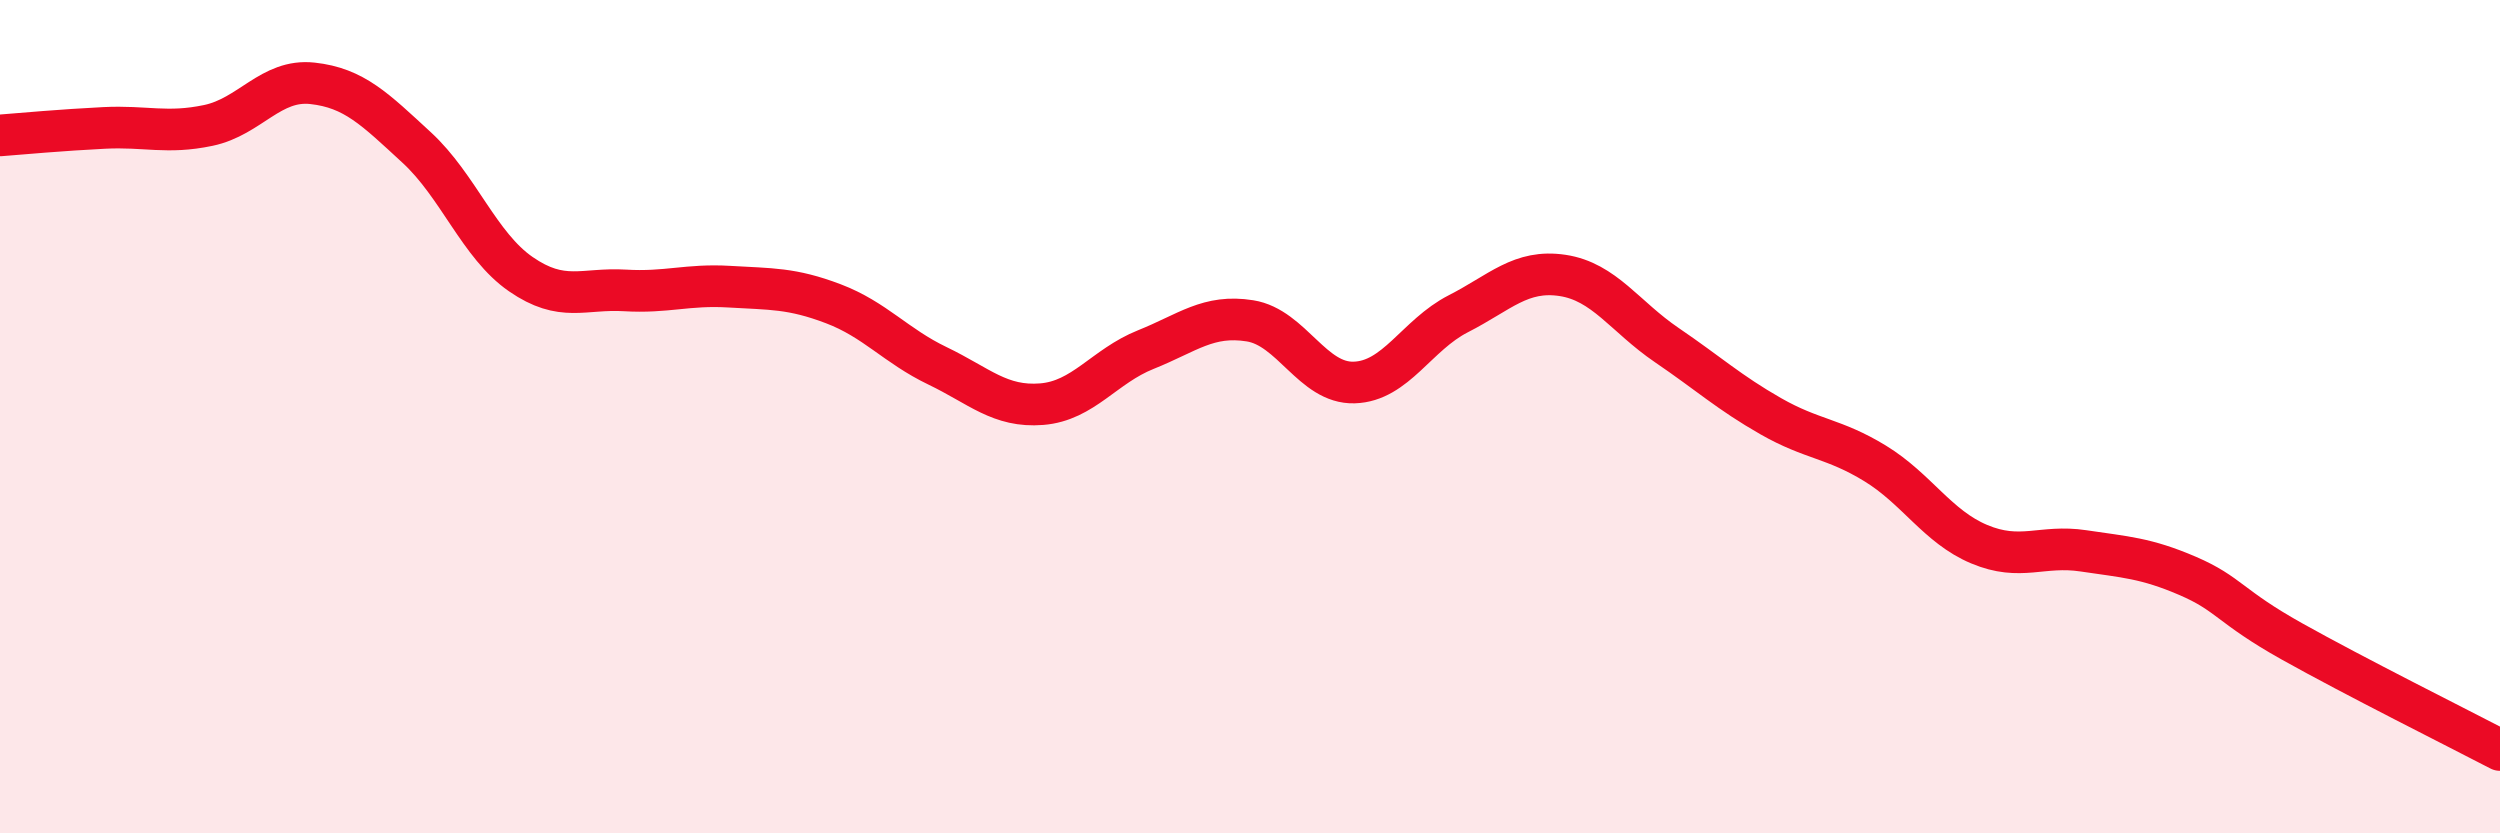 
    <svg width="60" height="20" viewBox="0 0 60 20" xmlns="http://www.w3.org/2000/svg">
      <path
        d="M 0,3.25 C 0.5,3.21 1.5,3.12 2.5,3.07 C 3.5,3.02 4,3.22 5,3.01 C 6,2.8 6.5,1.89 7.5,2 C 8.5,2.11 9,2.62 10,3.54 C 11,4.46 11.5,5.89 12.5,6.58 C 13.5,7.27 14,6.91 15,6.97 C 16,7.03 16.5,6.82 17.5,6.88 C 18.5,6.94 19,6.91 20,7.29 C 21,7.67 21.5,8.3 22.5,8.78 C 23.5,9.26 24,9.78 25,9.7 C 26,9.62 26.5,8.79 27.5,8.39 C 28.5,7.99 29,7.54 30,7.7 C 31,7.86 31.5,9.21 32.5,9.18 C 33.5,9.15 34,8.04 35,7.53 C 36,7.02 36.5,6.46 37.5,6.61 C 38.5,6.76 39,7.6 40,8.28 C 41,8.96 41.5,9.42 42.5,9.99 C 43.5,10.56 44,10.51 45,11.12 C 46,11.73 46.5,12.64 47.5,13.06 C 48.5,13.48 49,13.07 50,13.22 C 51,13.37 51.5,13.39 52.5,13.82 C 53.5,14.25 53.5,14.55 55,15.39 C 56.5,16.23 59,17.48 60,18L60 20L0 20Z"
        fill="#EB0A25"
        opacity="0.1"
        stroke-linecap="round"
        stroke-linejoin="round"
      />
      <path
        d="M 0,3.25 C 0.5,3.21 1.5,3.12 2.5,3.07 C 3.5,3.02 4,3.22 5,3.01 C 6,2.8 6.5,1.89 7.5,2 C 8.5,2.11 9,2.62 10,3.54 C 11,4.46 11.5,5.89 12.5,6.58 C 13.5,7.27 14,6.91 15,6.97 C 16,7.03 16.5,6.82 17.5,6.88 C 18.5,6.94 19,6.91 20,7.29 C 21,7.67 21.5,8.3 22.5,8.78 C 23.5,9.26 24,9.78 25,9.7 C 26,9.62 26.5,8.79 27.5,8.39 C 28.5,7.99 29,7.54 30,7.7 C 31,7.86 31.5,9.21 32.5,9.18 C 33.5,9.15 34,8.04 35,7.53 C 36,7.02 36.5,6.46 37.5,6.61 C 38.5,6.76 39,7.6 40,8.28 C 41,8.96 41.5,9.42 42.5,9.99 C 43.5,10.56 44,10.51 45,11.12 C 46,11.73 46.5,12.64 47.5,13.06 C 48.5,13.48 49,13.07 50,13.22 C 51,13.37 51.5,13.39 52.5,13.82 C 53.5,14.25 53.5,14.55 55,15.39 C 56.5,16.23 59,17.48 60,18"
        stroke="#EB0A25"
        stroke-width="1"
        fill="none"
        stroke-linecap="round"
        stroke-linejoin="round"
      />
    </svg>
  